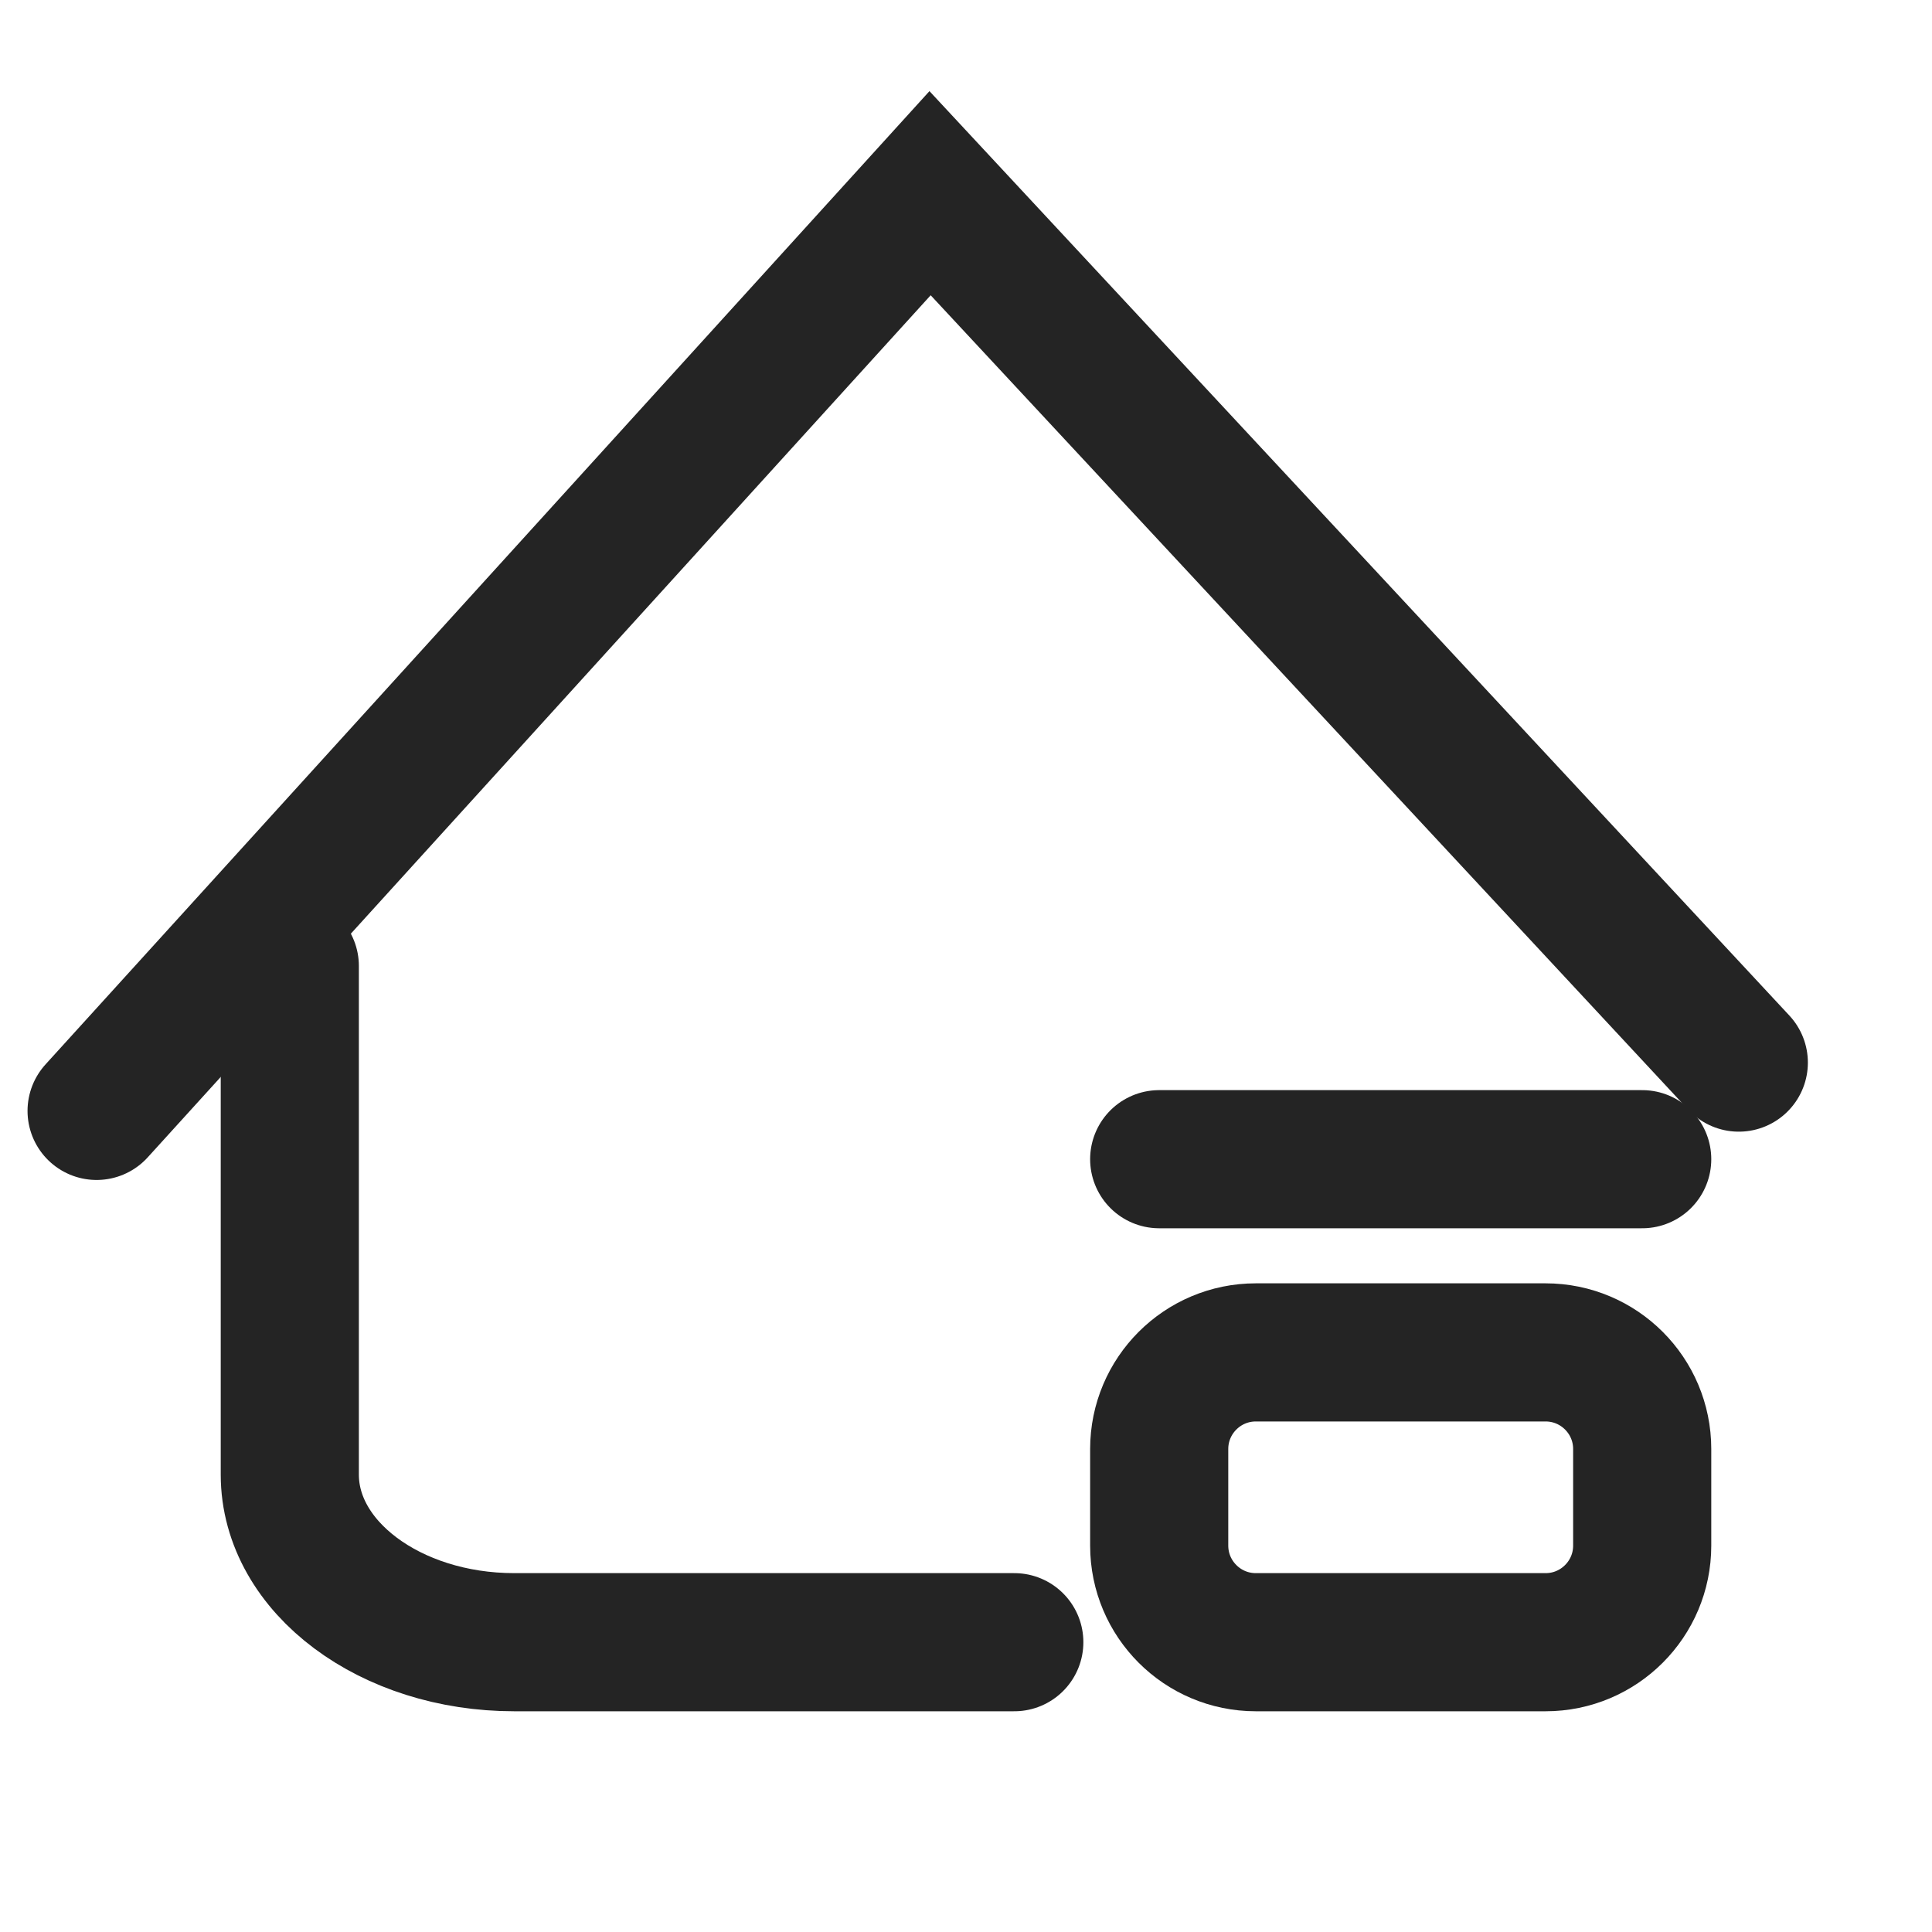<svg width="20" height="20" viewBox="0 0 20 20" fill="none" xmlns="http://www.w3.org/2000/svg">
<g clip-path="url(#clip0_12088_872)">
<path d="M18 11L9.628 2L1 11.5" stroke="#242424" stroke-width="1.43" stroke-linecap="round"/>
<path d="M10.5 17L5.323 17C4.041 17 3 16.222 3 15.265V10" stroke="#242424" stroke-width="1.43" stroke-linecap="round"/>
<path d="M16 14H13C12.448 14 12 14.448 12 15V16C12 16.552 12.448 17 13 17H16C16.552 17 17 16.552 17 16V15C17 14.448 16.552 14 16 14Z" stroke="#242424" stroke-width="1.43" stroke-linecap="round"/>
<path d="M12 12H17" stroke="#242424" stroke-width="1.43" stroke-linecap="round"/>
</g>
<defs>
<clipPath id="clip0_12088_872">
<rect width="20" height="20" fill="white"/>
</clipPath>
</defs>
</svg>
